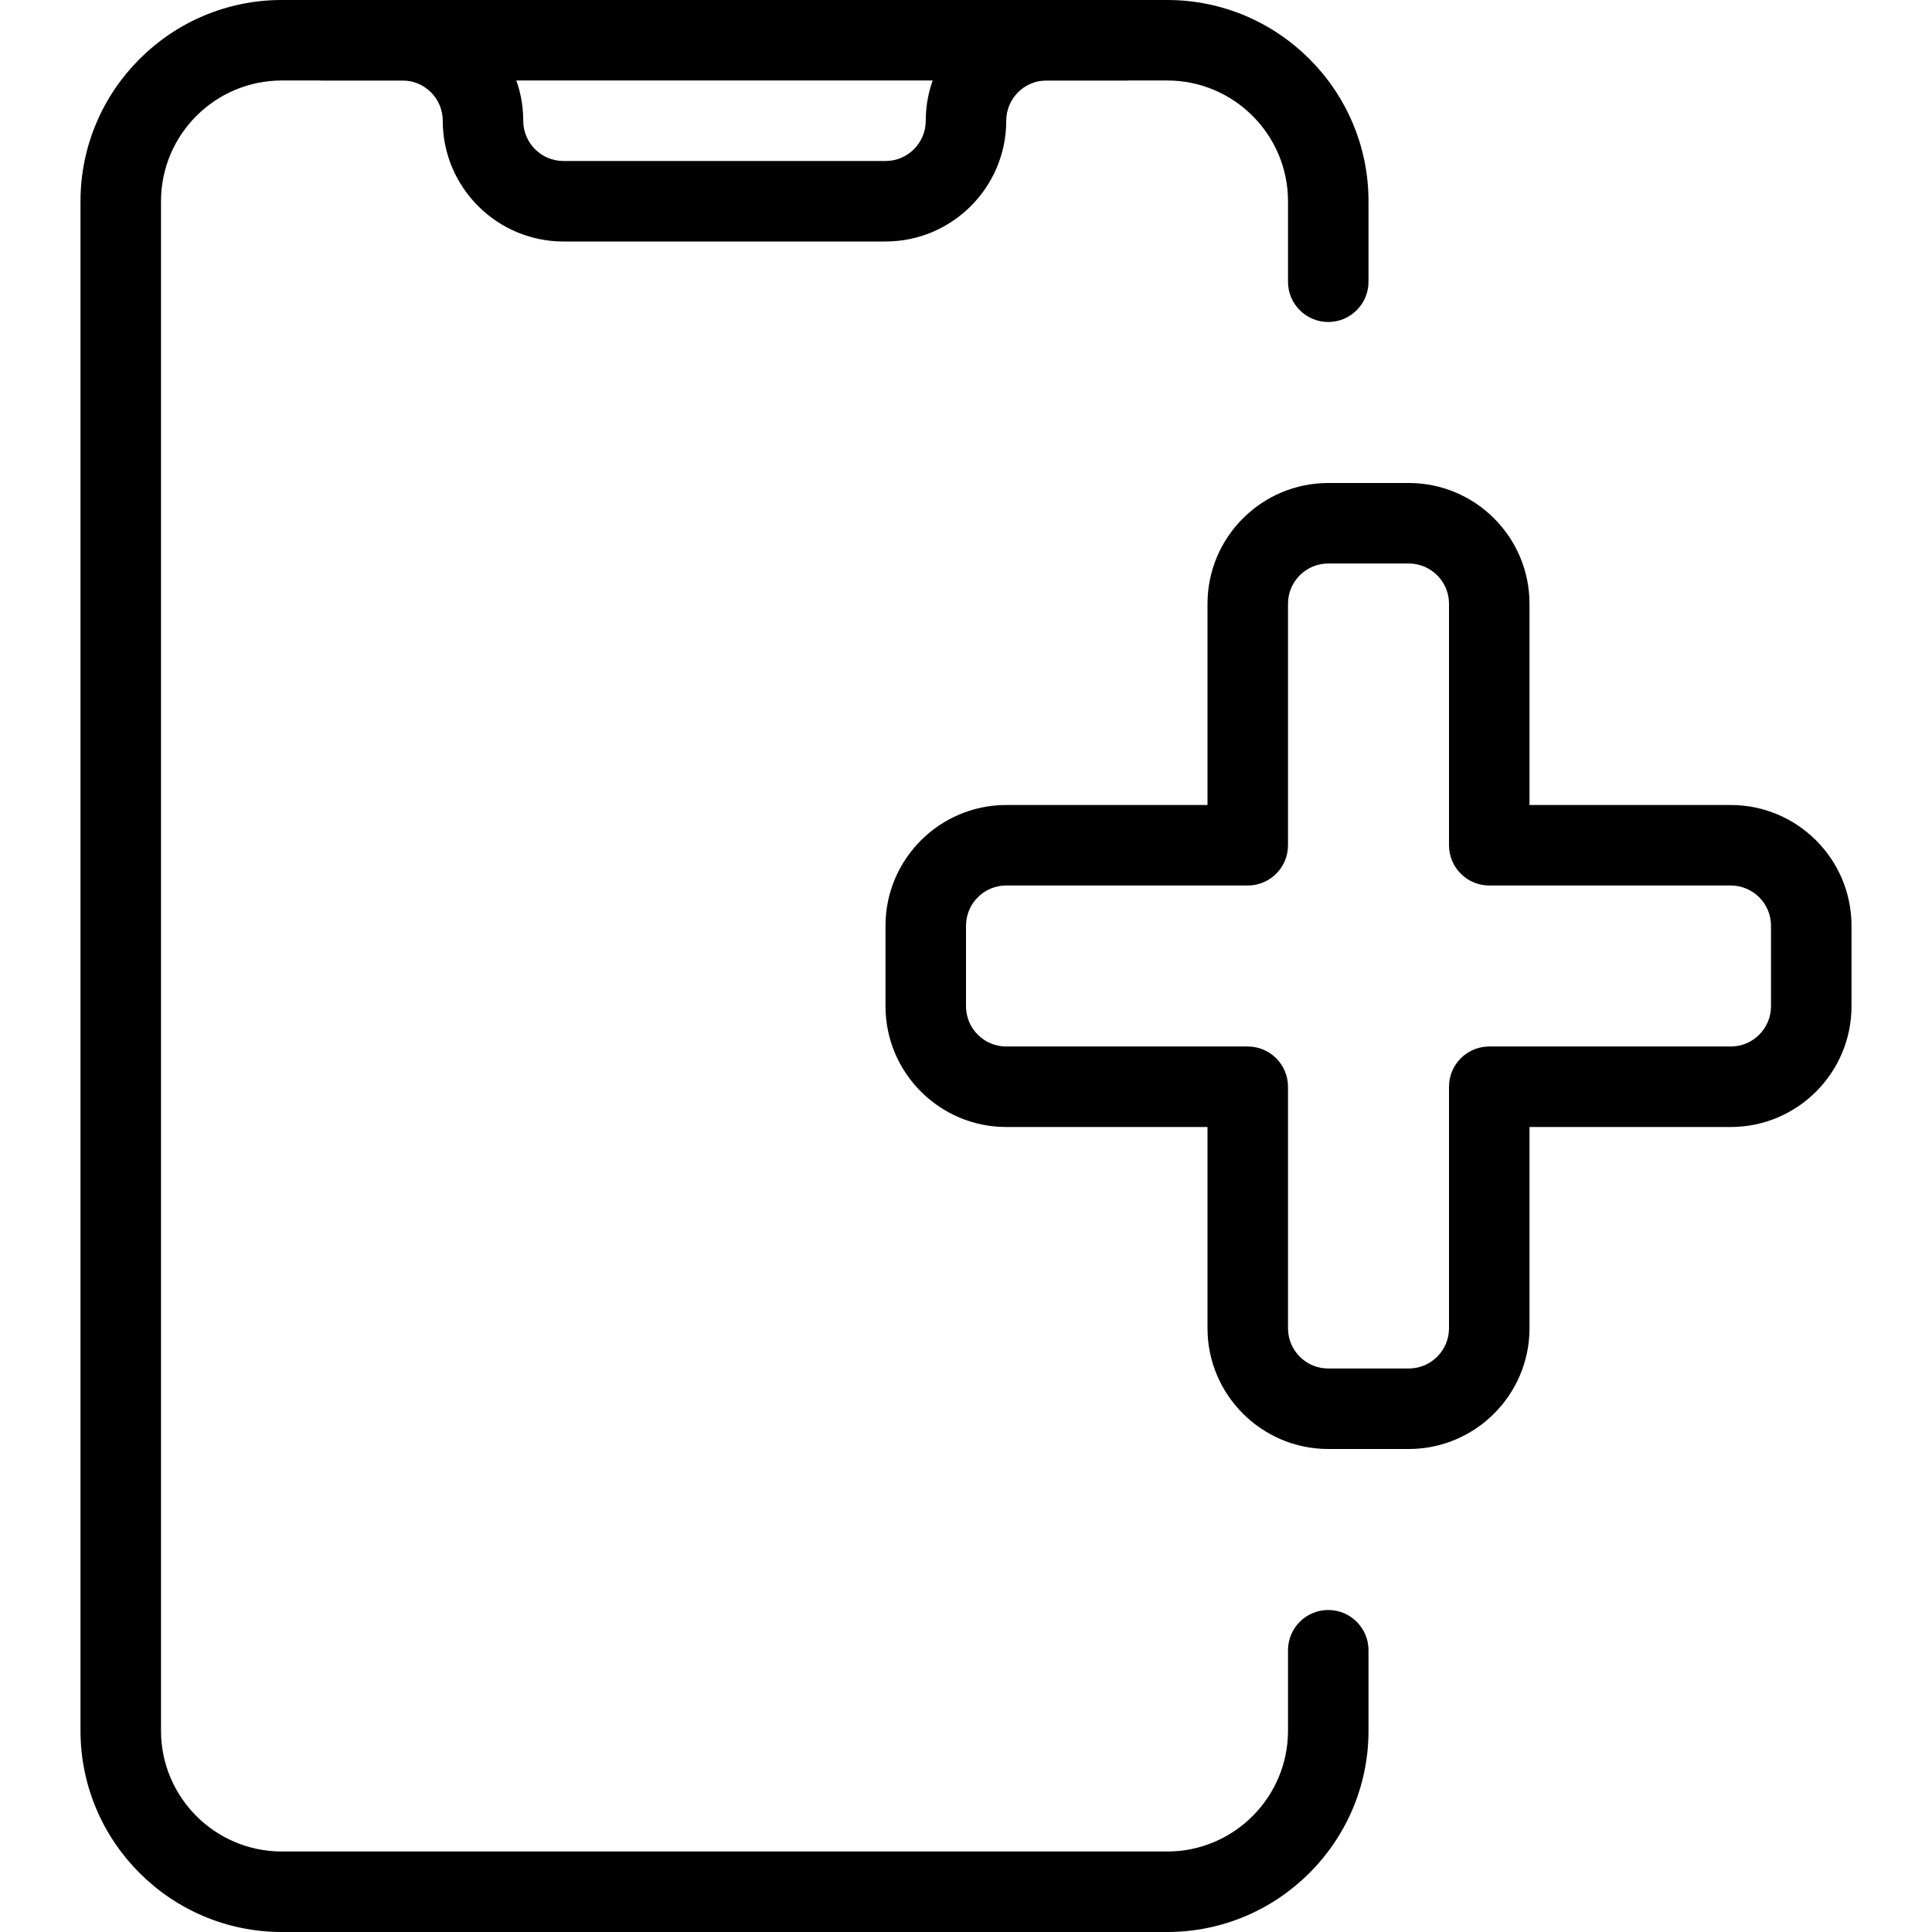<svg xmlns="http://www.w3.org/2000/svg" id="_x31__px" height="512" viewBox="0 0 24 24" width="512"><g><g><path d="m14.5 24h-11c-1.378 0-2.5-1.122-2.5-2.5v-19c0-1.378 1.122-2.5 2.5-2.5h11c1.378 0 2.5 1.122 2.5 2.5v1c0 .276-.224.5-.5.5s-.5-.224-.5-.5v-1c0-.827-.673-1.5-1.5-1.5h-11c-.827 0-1.5.673-1.5 1.5v19c0 .827.673 1.5 1.5 1.5h11c.827 0 1.5-.673 1.5-1.5v-1c0-.276.224-.5.5-.5s.5.224.5.5v1c0 1.378-1.122 2.5-2.5 2.5z"></path></g><g><path d="m11 3h-4c-.827 0-1.5-.673-1.5-1.5 0-.276-.224-.5-.5-.5h-1c-.276 0-.5-.224-.5-.5s.224-.5.5-.5h1c.827 0 1.5.673 1.5 1.5 0 .276.224.5.5.5h4c.276 0 .5-.224.5-.5 0-.827.673-1.5 1.5-1.5h1c.276 0 .5.224.5.5s-.224.5-.5.5h-1c-.276 0-.5.224-.5.5 0 .827-.673 1.5-1.5 1.5z"></path></g></g><g><path d="m17.5 18h-1c-.827 0-1.5-.673-1.5-1.5v-2.5h-2.5c-.827 0-1.5-.673-1.5-1.5v-1c0-.827.673-1.5 1.5-1.5h2.5v-2.5c0-.827.673-1.5 1.5-1.5h1c.827 0 1.5.673 1.5 1.5v2.5h2.5c.827 0 1.5.673 1.5 1.5v1c0 .827-.673 1.5-1.5 1.5h-2.5v2.5c0 .827-.673 1.5-1.5 1.5zm-5-7c-.276 0-.5.224-.5.5v1c0 .276.224.5.5.5h3c.276 0 .5.224.5.5v3c0 .276.224.5.5.5h1c.276 0 .5-.224.5-.5v-3c0-.276.224-.5.5-.5h3c.276 0 .5-.224.5-.5v-1c0-.276-.224-.5-.5-.5h-3c-.276 0-.5-.224-.5-.5v-3c0-.276-.224-.5-.5-.5h-1c-.276 0-.5.224-.5.5v3c0 .276-.224.5-.5.5z"></path></g></svg>